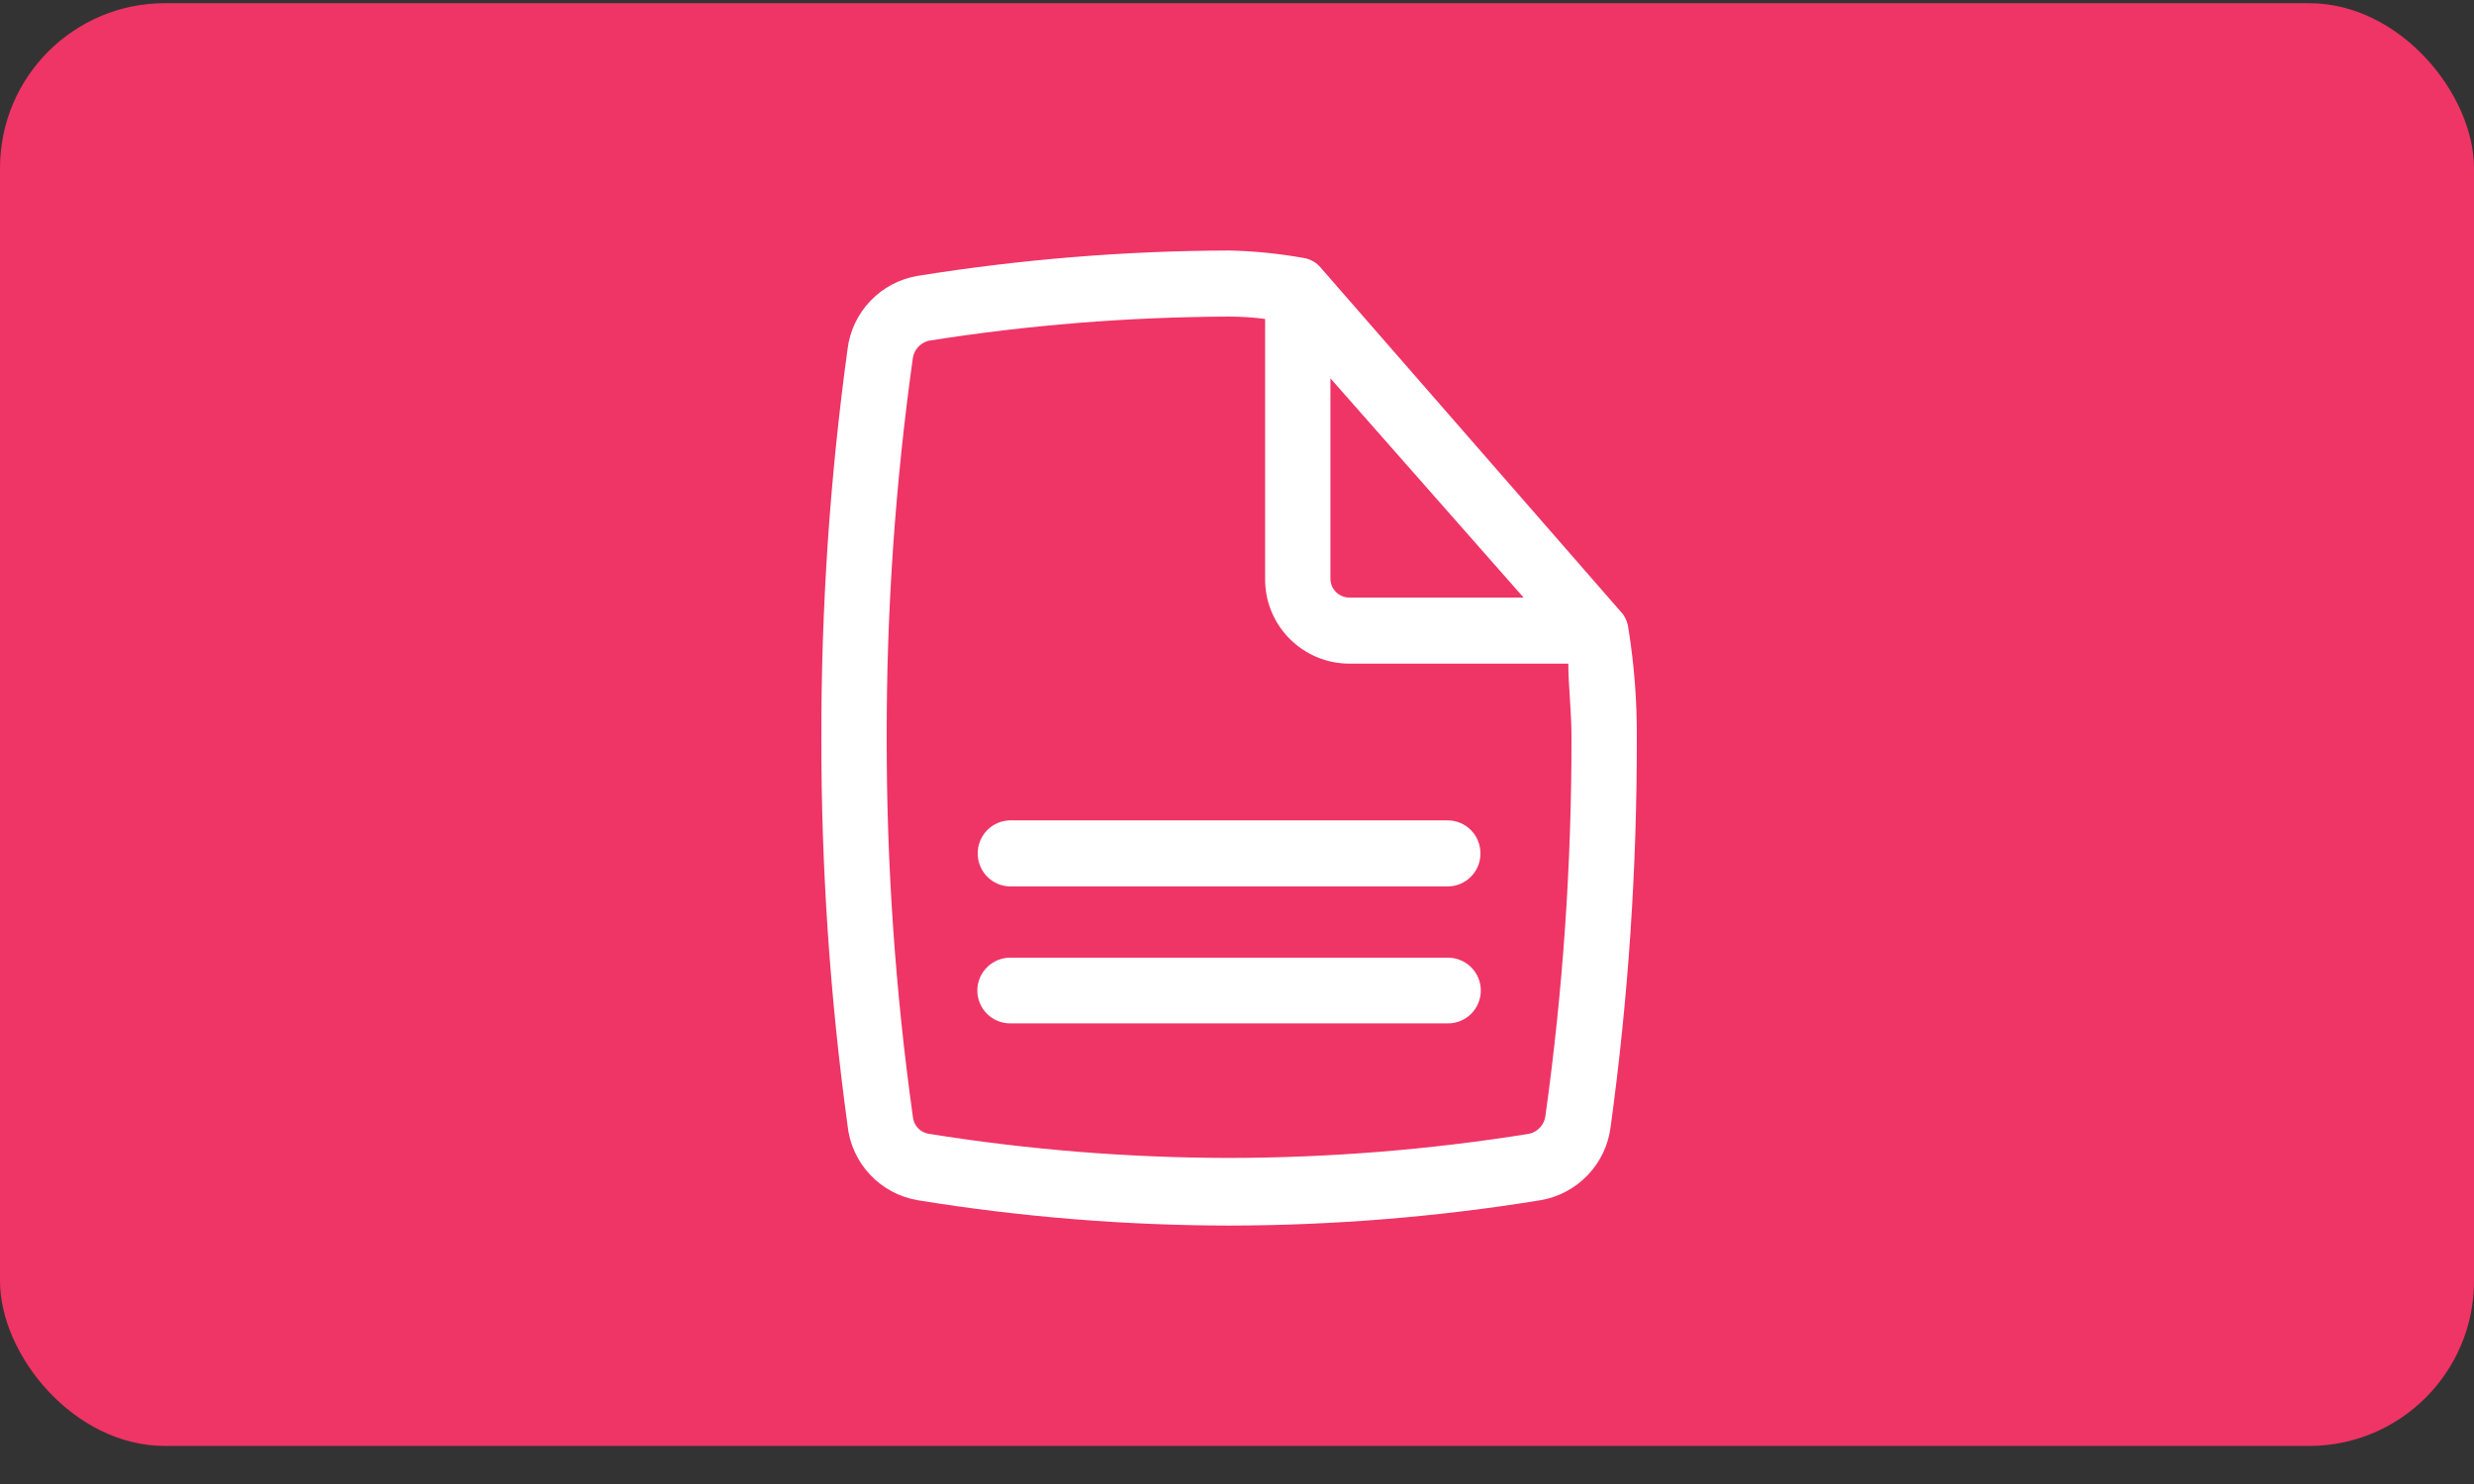 <svg width="60" height="36" viewBox="0 0 60 36" fill="none" xmlns="http://www.w3.org/2000/svg">
<rect x="0" y="0" width="60" height="36" fill="#333333" stroke="none"/>
<rect y="0.077" width="60" height="35" rx="4" fill="#EF3466"/>
<g clip-path="url(#clip0_1002_1838)">
<path d="M35.117 23.232H24.499C24.288 23.232 24.085 23.316 23.936 23.466C23.786 23.615 23.702 23.818 23.702 24.029C23.702 24.24 23.786 24.443 23.936 24.593C24.085 24.742 24.288 24.826 24.499 24.826H35.117C35.328 24.826 35.531 24.742 35.68 24.593C35.829 24.443 35.913 24.24 35.913 24.029C35.913 23.818 35.829 23.615 35.68 23.466C35.531 23.316 35.328 23.232 35.117 23.232Z" fill="white"/>
<path d="M35.117 19.901H24.499C24.29 19.903 24.089 19.988 23.942 20.138C23.795 20.287 23.712 20.488 23.712 20.698C23.711 20.802 23.73 20.906 23.769 21.003C23.808 21.1 23.865 21.189 23.939 21.264C24.012 21.339 24.099 21.398 24.195 21.44C24.291 21.481 24.395 21.503 24.499 21.504H35.117C35.221 21.503 35.325 21.481 35.421 21.44C35.517 21.398 35.604 21.339 35.677 21.264C35.751 21.189 35.808 21.1 35.847 21.003C35.886 20.906 35.905 20.802 35.904 20.698C35.904 20.488 35.821 20.287 35.674 20.138C35.527 19.988 35.326 19.903 35.117 19.901V19.901Z" fill="white"/>
<path d="M39.494 15.255C39.481 15.127 39.435 15.004 39.36 14.899L32.035 6.499C31.932 6.371 31.785 6.285 31.622 6.259C31.023 6.151 30.417 6.09 29.808 6.077C27.281 6.085 24.758 6.291 22.262 6.691C21.822 6.763 21.418 6.976 21.11 7.298C20.801 7.621 20.606 8.034 20.554 8.477C20.127 11.595 19.915 14.738 19.92 17.885C19.915 21.032 20.127 24.175 20.554 27.293C20.598 27.742 20.79 28.165 21.099 28.495C21.408 28.824 21.817 29.043 22.262 29.117C24.757 29.522 27.28 29.727 29.808 29.731C32.336 29.727 34.859 29.522 37.354 29.117C37.793 29.044 38.197 28.83 38.505 28.508C38.813 28.186 39.008 27.773 39.062 27.331C39.489 24.214 39.701 21.07 39.696 17.923C39.703 17.03 39.635 16.137 39.494 15.255ZM32.266 9.178L36.95 14.496H32.736C32.673 14.498 32.611 14.486 32.552 14.462C32.494 14.438 32.441 14.403 32.397 14.358C32.353 14.313 32.318 14.259 32.296 14.201C32.273 14.142 32.263 14.079 32.266 14.016V9.178ZM37.478 27.082C37.463 27.184 37.418 27.279 37.347 27.354C37.277 27.43 37.185 27.482 37.085 27.504C34.678 27.891 32.245 28.087 29.808 28.09C27.368 28.087 24.931 27.891 22.522 27.504C22.419 27.487 22.326 27.436 22.256 27.36C22.187 27.283 22.145 27.185 22.138 27.082C21.712 24.035 21.5 20.962 21.504 17.885C21.5 14.808 21.712 11.735 22.138 8.688C22.153 8.588 22.198 8.494 22.266 8.419C22.334 8.344 22.423 8.291 22.522 8.266C24.932 7.884 27.368 7.689 29.808 7.68C30.1 7.68 30.392 7.699 30.682 7.738V14.016C30.677 14.289 30.726 14.559 30.827 14.813C30.928 15.066 31.079 15.296 31.27 15.49C31.462 15.684 31.69 15.838 31.942 15.943C32.193 16.047 32.463 16.101 32.736 16.099H38.035C38.035 16.627 38.112 17.232 38.112 17.885C38.116 20.962 37.904 24.035 37.478 27.082V27.082Z" fill="white"/>
</g>
<defs>
<clipPath id="clip0_1002_1838">
<rect width="24" height="24" fill="white" transform="translate(18 6.077)"/>
</clipPath>
</defs>
</svg>
